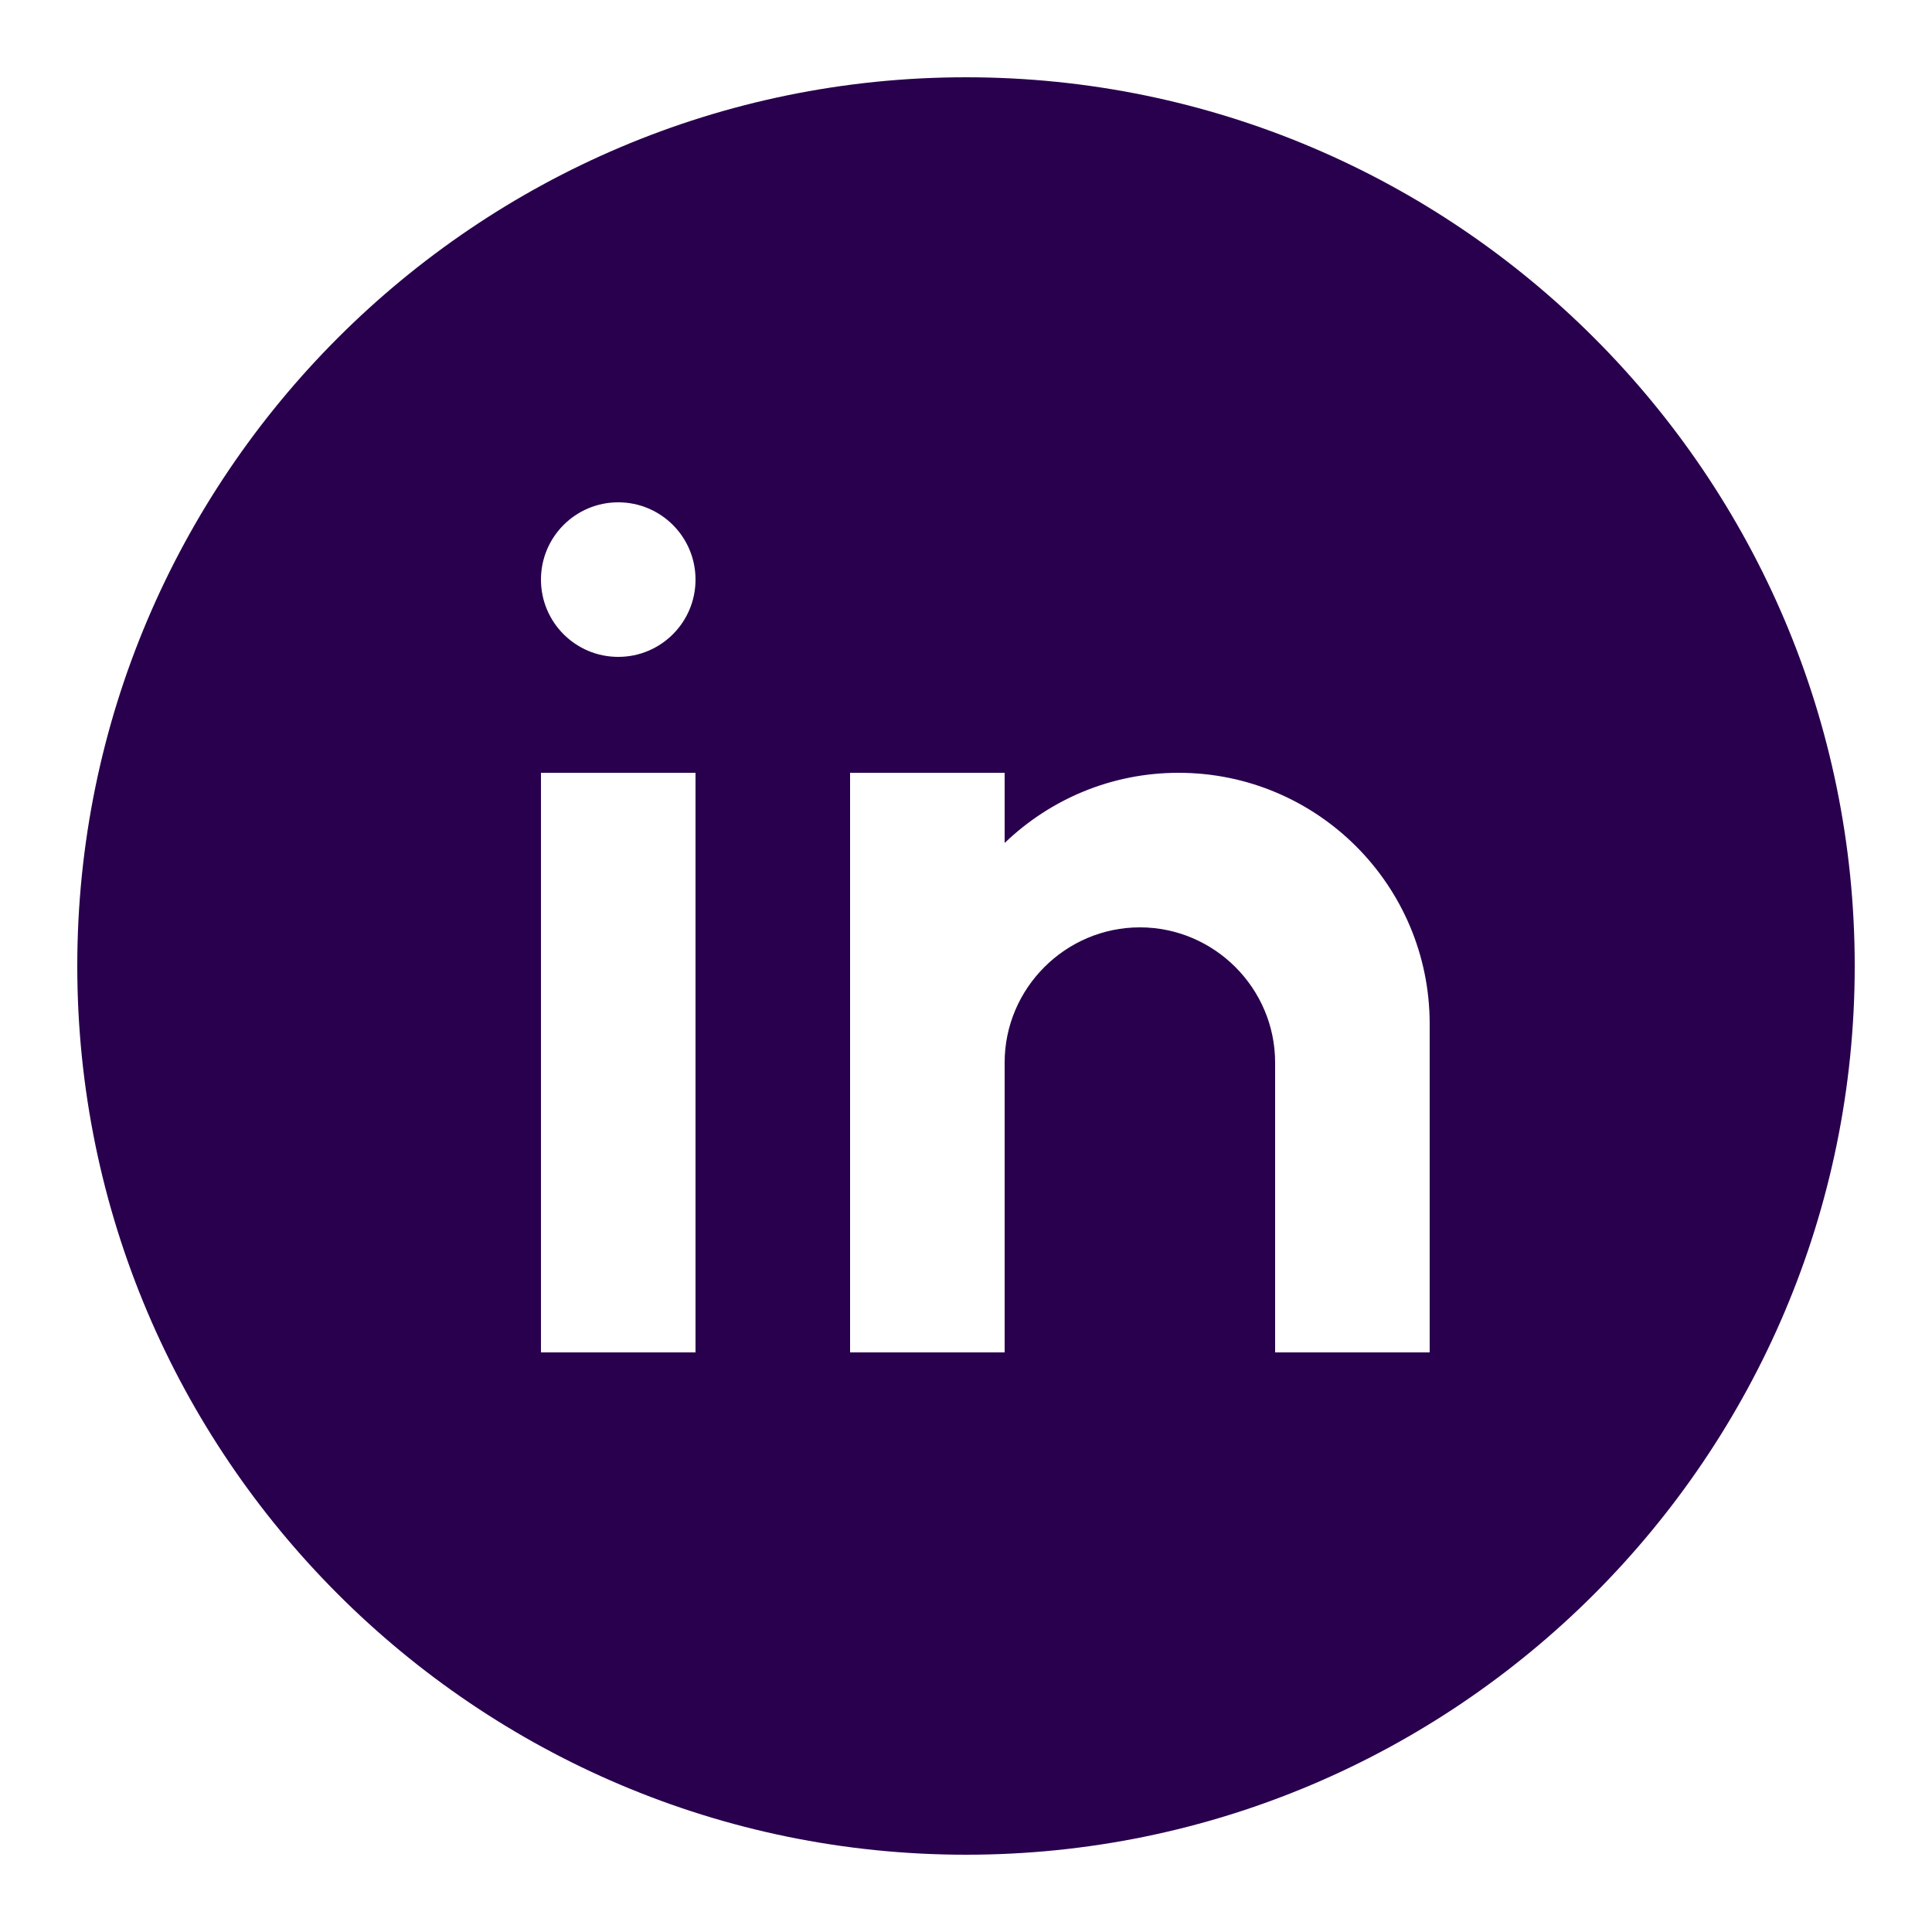 <?xml version="1.0" encoding="UTF-8"?> <svg xmlns="http://www.w3.org/2000/svg" width="50" height="50" viewBox="0 0 50 50" fill="none"> <path d="M25 2C12.318 2 2 12.317 2 25C2 37.683 12.318 48 25 48C37.682 48 48 37.683 48 25C48 12.317 37.682 2 25 2ZM18 35H14V20H18V35ZM16 17C14.895 17 14 16.105 14 15C14 13.895 14.895 13 16 13C17.105 13 18 13.895 18 15C18 16.105 17.105 17 16 17ZM37 35H33V30V27.5C33 25.575 31.425 24 29.5 24C27.575 24 26 25.575 26 27.5V35H22V20H26V21.816C27.168 20.694 28.752 20 30.5 20C34.09 20 37 22.91 37 26.5V35Z" fill="#29004D"></path> </svg> 